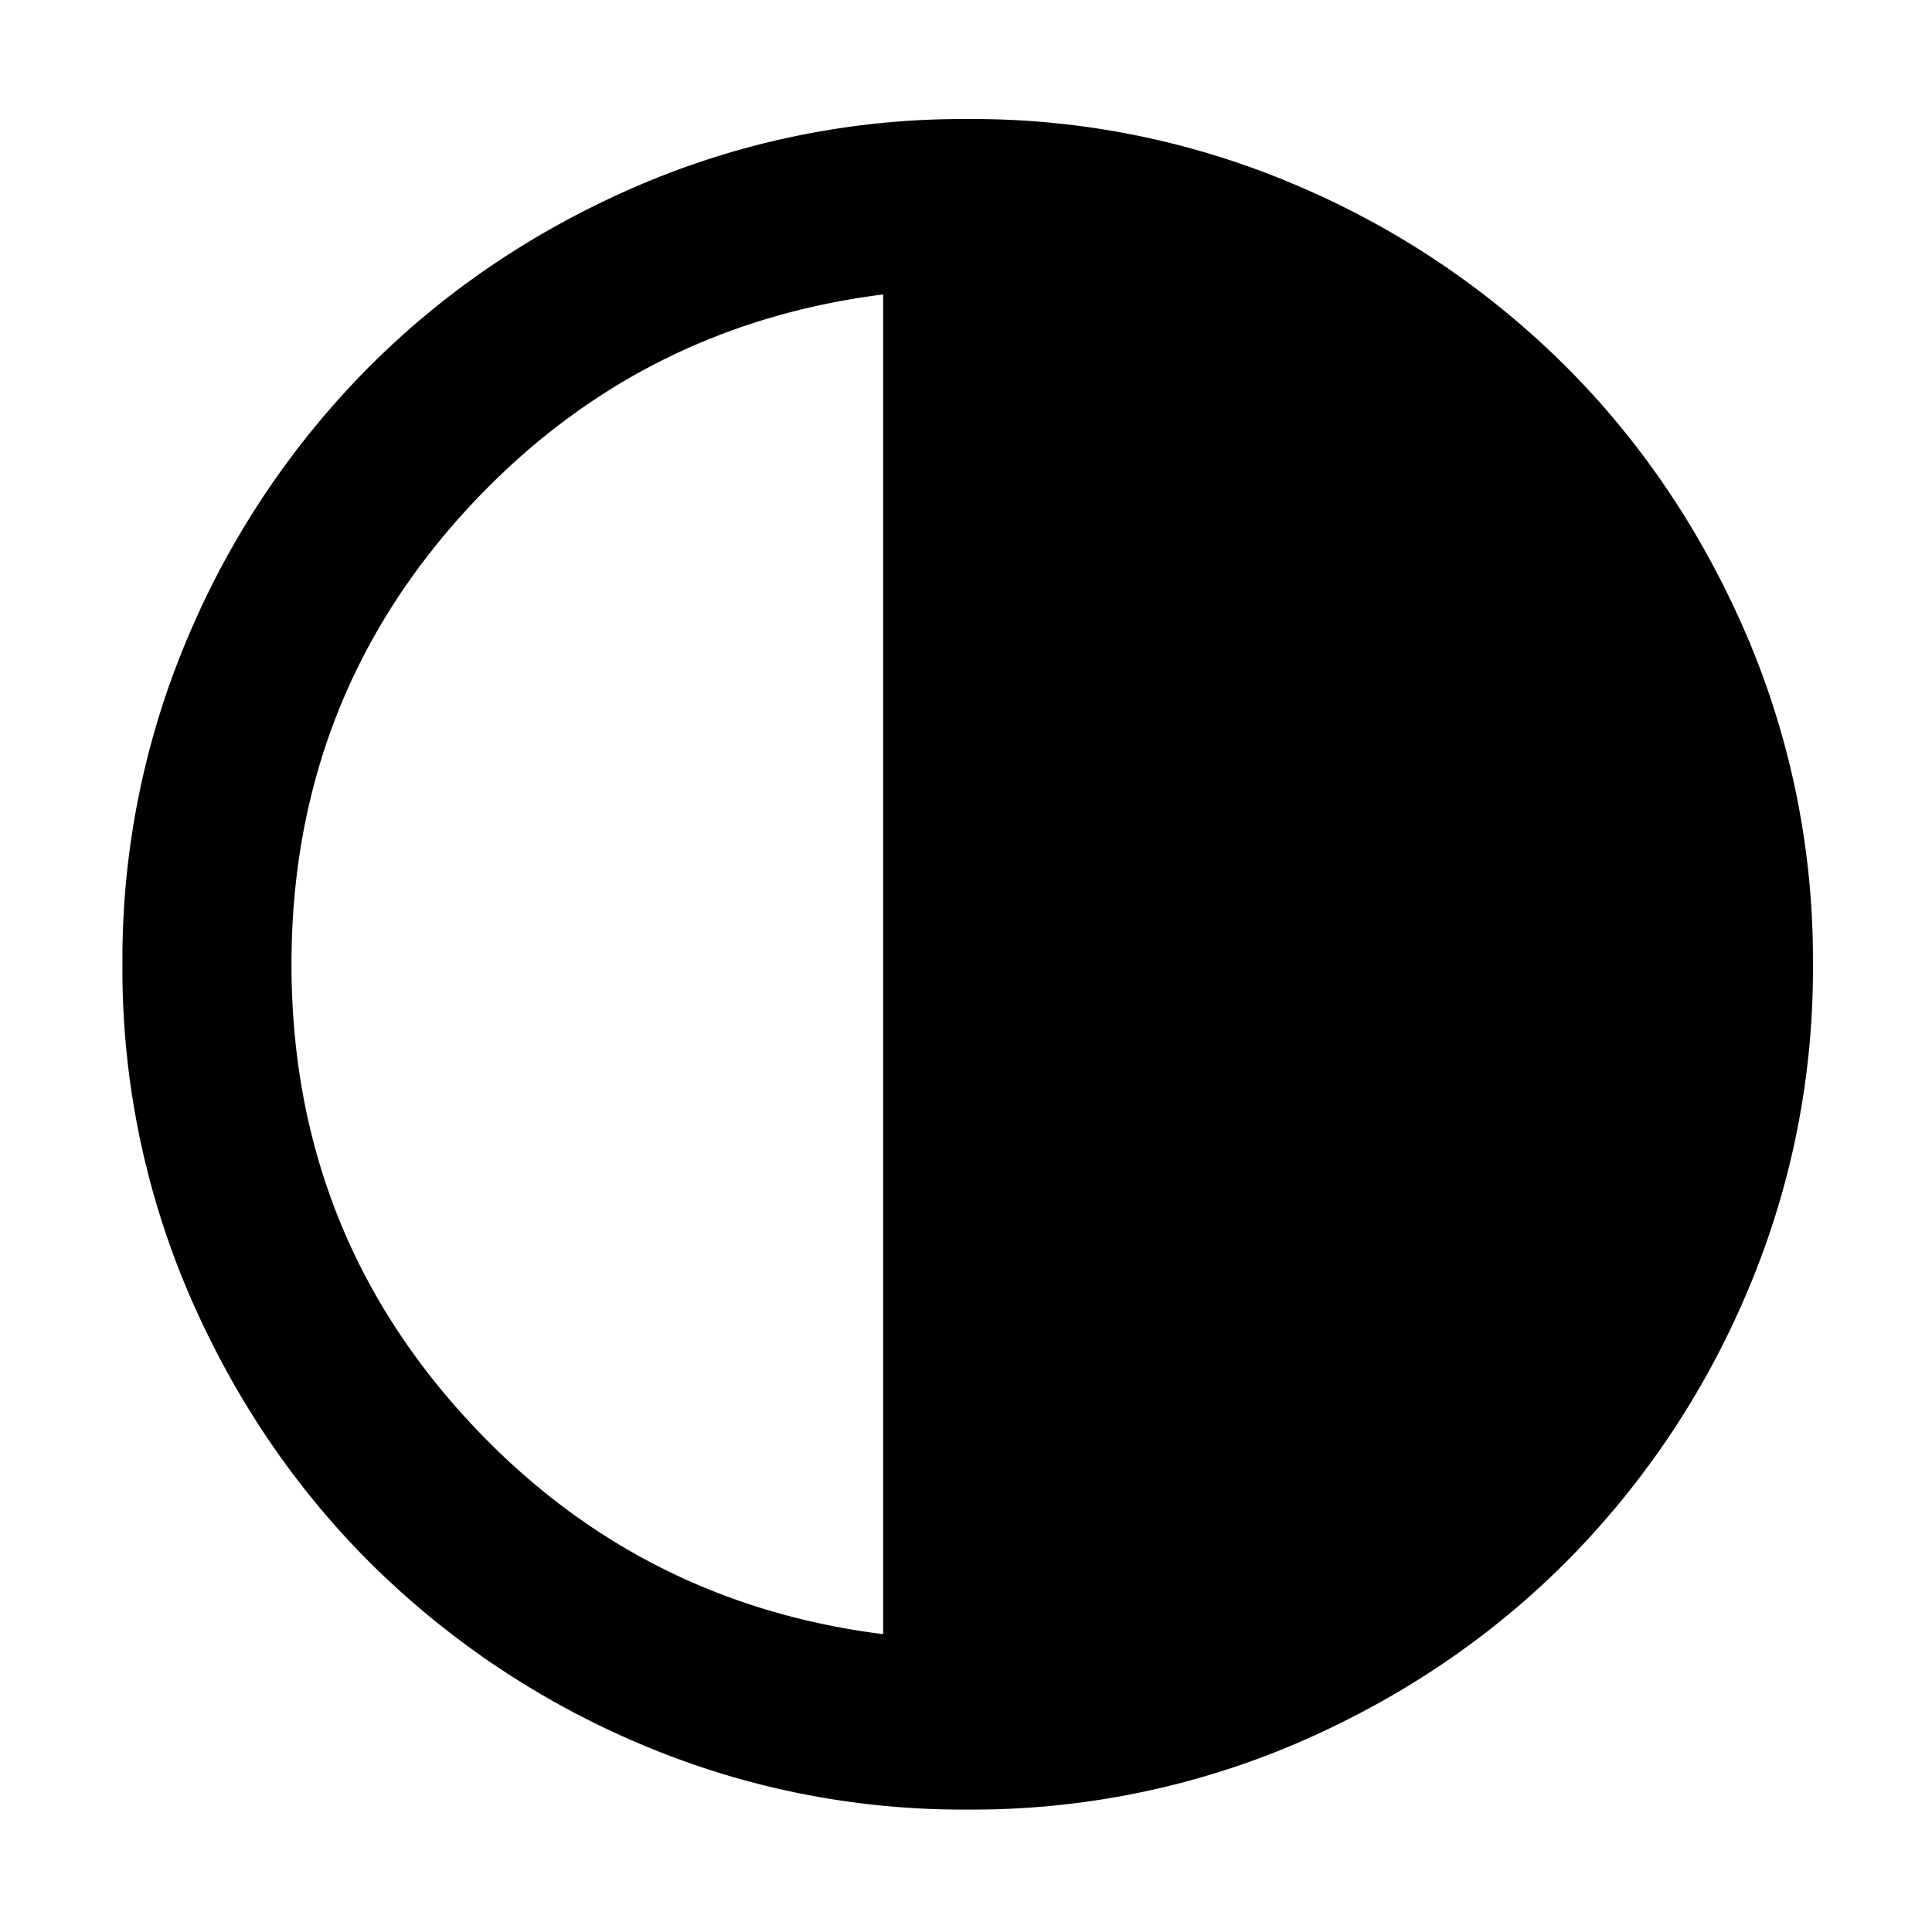 <svg viewBox="0 0 16 16" height="16" width="16" xmlns="http://www.w3.org/2000/svg" xml:space="preserve" style="fill-rule:evenodd;clip-rule:evenodd;stroke-linejoin:round;stroke-miterlimit:2"><path d="M12 22a9.723 9.723 0 0 1-3.9-.788 10.077 10.077 0 0 1-3.175-2.137c-.9-.9-1.612-1.958-2.137-3.175A9.74 9.74 0 0 1 2 12a9.74 9.74 0 0 1 .788-3.9 10.093 10.093 0 0 1 2.137-3.175c.9-.9 1.958-1.612 3.175-2.138A9.74 9.74 0 0 1 12 2a9.74 9.74 0 0 1 3.9.787 10.113 10.113 0 0 1 3.175 2.138c.9.9 1.613 1.958 2.138 3.175A9.74 9.74 0 0 1 22 12a9.74 9.74 0 0 1-.787 3.9 10.096 10.096 0 0 1-2.138 3.175c-.9.9-1.958 1.613-3.175 2.137A9.723 9.723 0 0 1 12 22Zm1-2.075c1.983-.25 3.646-1.121 4.988-2.612C19.329 15.821 20 14.05 20 12s-.671-3.821-2.012-5.312C16.646 5.196 14.983 4.325 13 4.075v15.85Z" style="fill-rule:nonzero" transform="matrix(-.7 0 0 -.7 16.414 16.386)"/></svg>